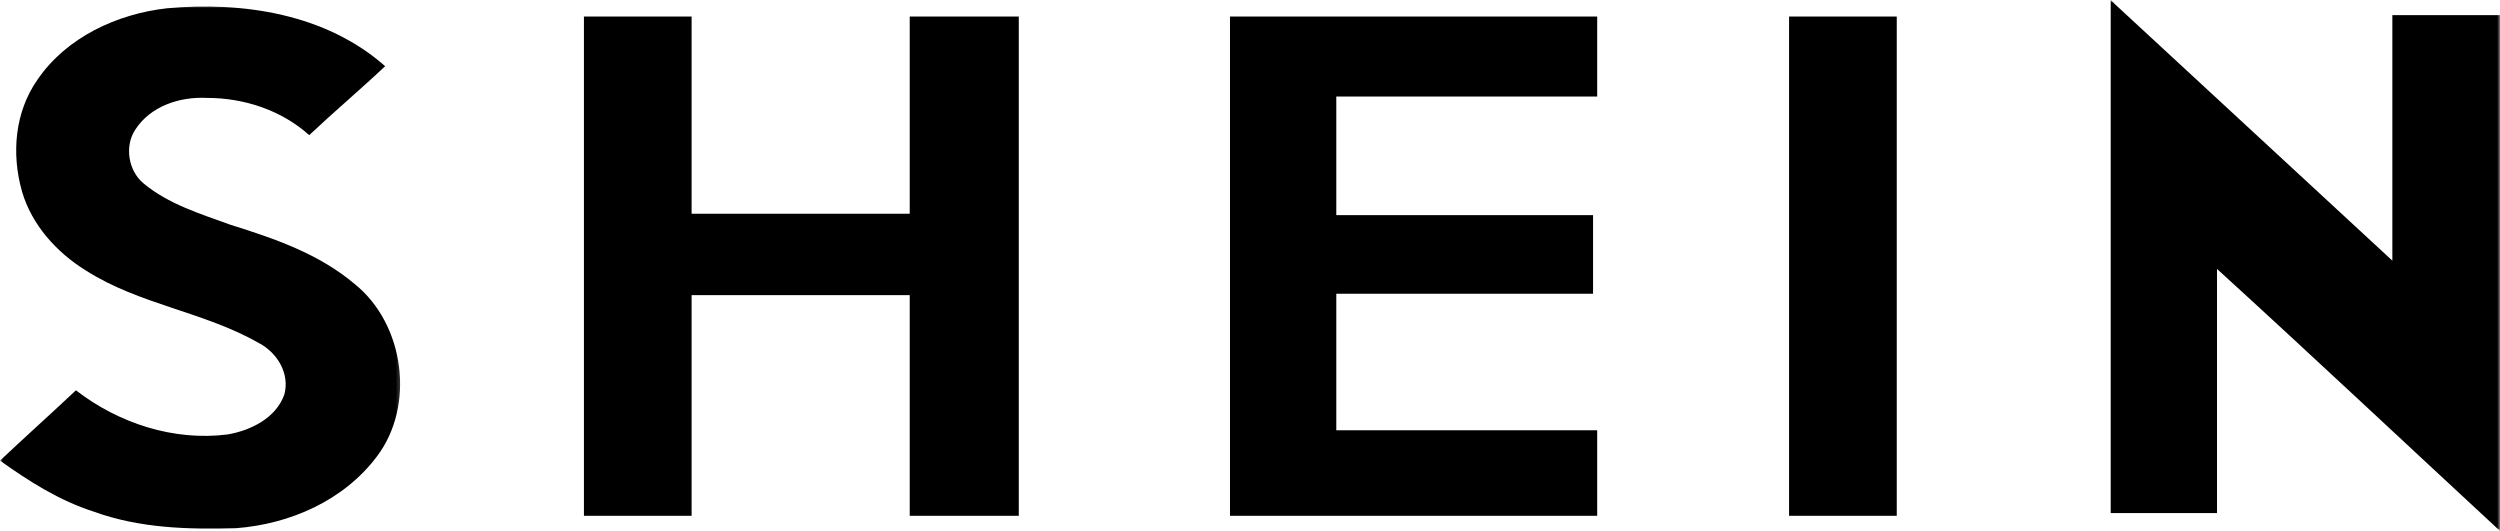 <svg width="452" height="96" viewBox="0 0 452 96" fill="none" xmlns="http://www.w3.org/2000/svg">
<g clip-path="url(#clip0_2242_17483)">
<mask id="mask0_2242_17483" style="mask-type:luminance" maskUnits="userSpaceOnUse" x="381" y="0" width="71" height="96">
<path d="M381.008 0H452V96.001H381.008V0Z" fill="black"/>
</mask>
<g mask="url(#mask0_2242_17483)">
<path d="M381.616 -0.004C381.865 0.245 382.12 0.496 382.368 0.745C399.089 16.203 415.81 31.665 432.538 47.126C432.538 32.411 432.538 17.45 432.538 2.74C439.024 2.74 445.514 2.74 452.003 2.74C452.003 33.909 452.003 64.828 452.003 95.999C435.03 80.29 418.061 64.328 400.837 48.621C400.837 63.336 400.837 78.046 400.837 92.758C394.345 92.758 388.105 92.758 381.616 92.758C381.616 62.084 381.616 30.916 381.616 -0.004Z" fill="black"/>
</g>
<mask id="mask1_2242_17483" style="mask-type:luminance" maskUnits="userSpaceOnUse" x="0" y="0" width="73" height="96">
<path d="M0 0.691H72.738V96H0V0.691Z" fill="black"/>
</mask>
<g mask="url(#mask1_2242_17483)">
<path d="M6.738 14.462C11.98 6.73 21.215 2.493 30.199 1.496C43.927 0.247 58.902 2.493 69.634 11.966C65.142 16.205 60.401 20.196 55.906 24.435C50.916 19.947 44.178 17.703 37.438 17.703C32.445 17.452 27.204 19.198 24.46 23.437C22.463 26.43 23.212 30.918 25.956 33.162C30.448 36.903 36.188 38.647 41.681 40.642C49.666 43.137 57.654 45.879 64.144 51.364C73.127 58.599 75.125 73.308 68.138 82.535C62.147 90.516 52.413 94.755 42.679 95.499C33.942 95.747 25.207 95.499 16.97 92.511C10.732 90.516 5.242 87.023 0 83.279C4.492 79.042 9.233 74.803 13.728 70.564C21.464 76.55 31.447 79.791 41.183 78.545C45.423 77.799 49.918 75.552 51.414 71.313C52.413 67.574 50.167 63.833 46.922 62.086C36.94 56.349 25.207 55.108 15.473 48.871C10.232 45.63 5.739 40.642 3.991 34.659C1.997 27.676 2.744 20.196 6.738 14.462Z" fill="black"/>
</g>
<path d="M105.575 2.988C112.064 2.988 118.553 2.988 125.042 2.988C125.042 14.957 125.042 26.676 125.042 38.645C138.272 38.645 151.25 38.645 164.477 38.645C164.477 26.676 164.477 14.957 164.477 2.988C170.969 2.988 177.704 2.988 184.196 2.988C184.196 33.159 184.196 63.081 184.196 93.252C177.704 93.252 170.969 93.252 164.477 93.252C164.477 80.04 164.477 66.572 164.477 53.36C151.25 53.36 138.272 53.36 125.042 53.36C125.042 66.572 125.042 80.04 125.042 93.252C118.553 93.252 112.064 93.252 105.575 93.252C105.575 63.335 105.575 33.159 105.575 2.988Z" fill="black"/>
<path d="M222.381 2.988C244.595 2.988 266.559 2.988 288.773 2.988C288.773 7.725 288.773 12.713 288.773 17.449C273.048 17.449 257.324 17.449 241.602 17.449C241.602 24.681 241.602 31.664 241.602 38.896C257.072 38.896 272.551 38.896 288.024 38.896C288.024 43.632 288.024 48.369 288.024 53.108C272.551 53.108 257.072 53.108 241.602 53.108C241.602 61.337 241.602 69.567 241.602 77.796C257.324 77.796 273.048 77.796 288.773 77.796C288.773 83.03 288.773 88.018 288.773 93.252C266.559 93.252 244.595 93.252 222.381 93.252C222.381 63.335 222.381 33.159 222.381 2.988Z" fill="black"/>
<path d="M323.464 2.988C329.953 2.988 336.445 2.988 342.934 2.988C342.934 33.159 342.934 63.081 342.934 93.252C336.445 93.252 329.953 93.252 323.464 93.252C323.464 63.335 323.464 33.159 323.464 2.988Z" fill="black"/>
</g>
<defs>
<clipPath id="clip0_2242_17483">
<rect width="452" height="96" fill="black"/>
</clipPath>
</defs>
</svg>
